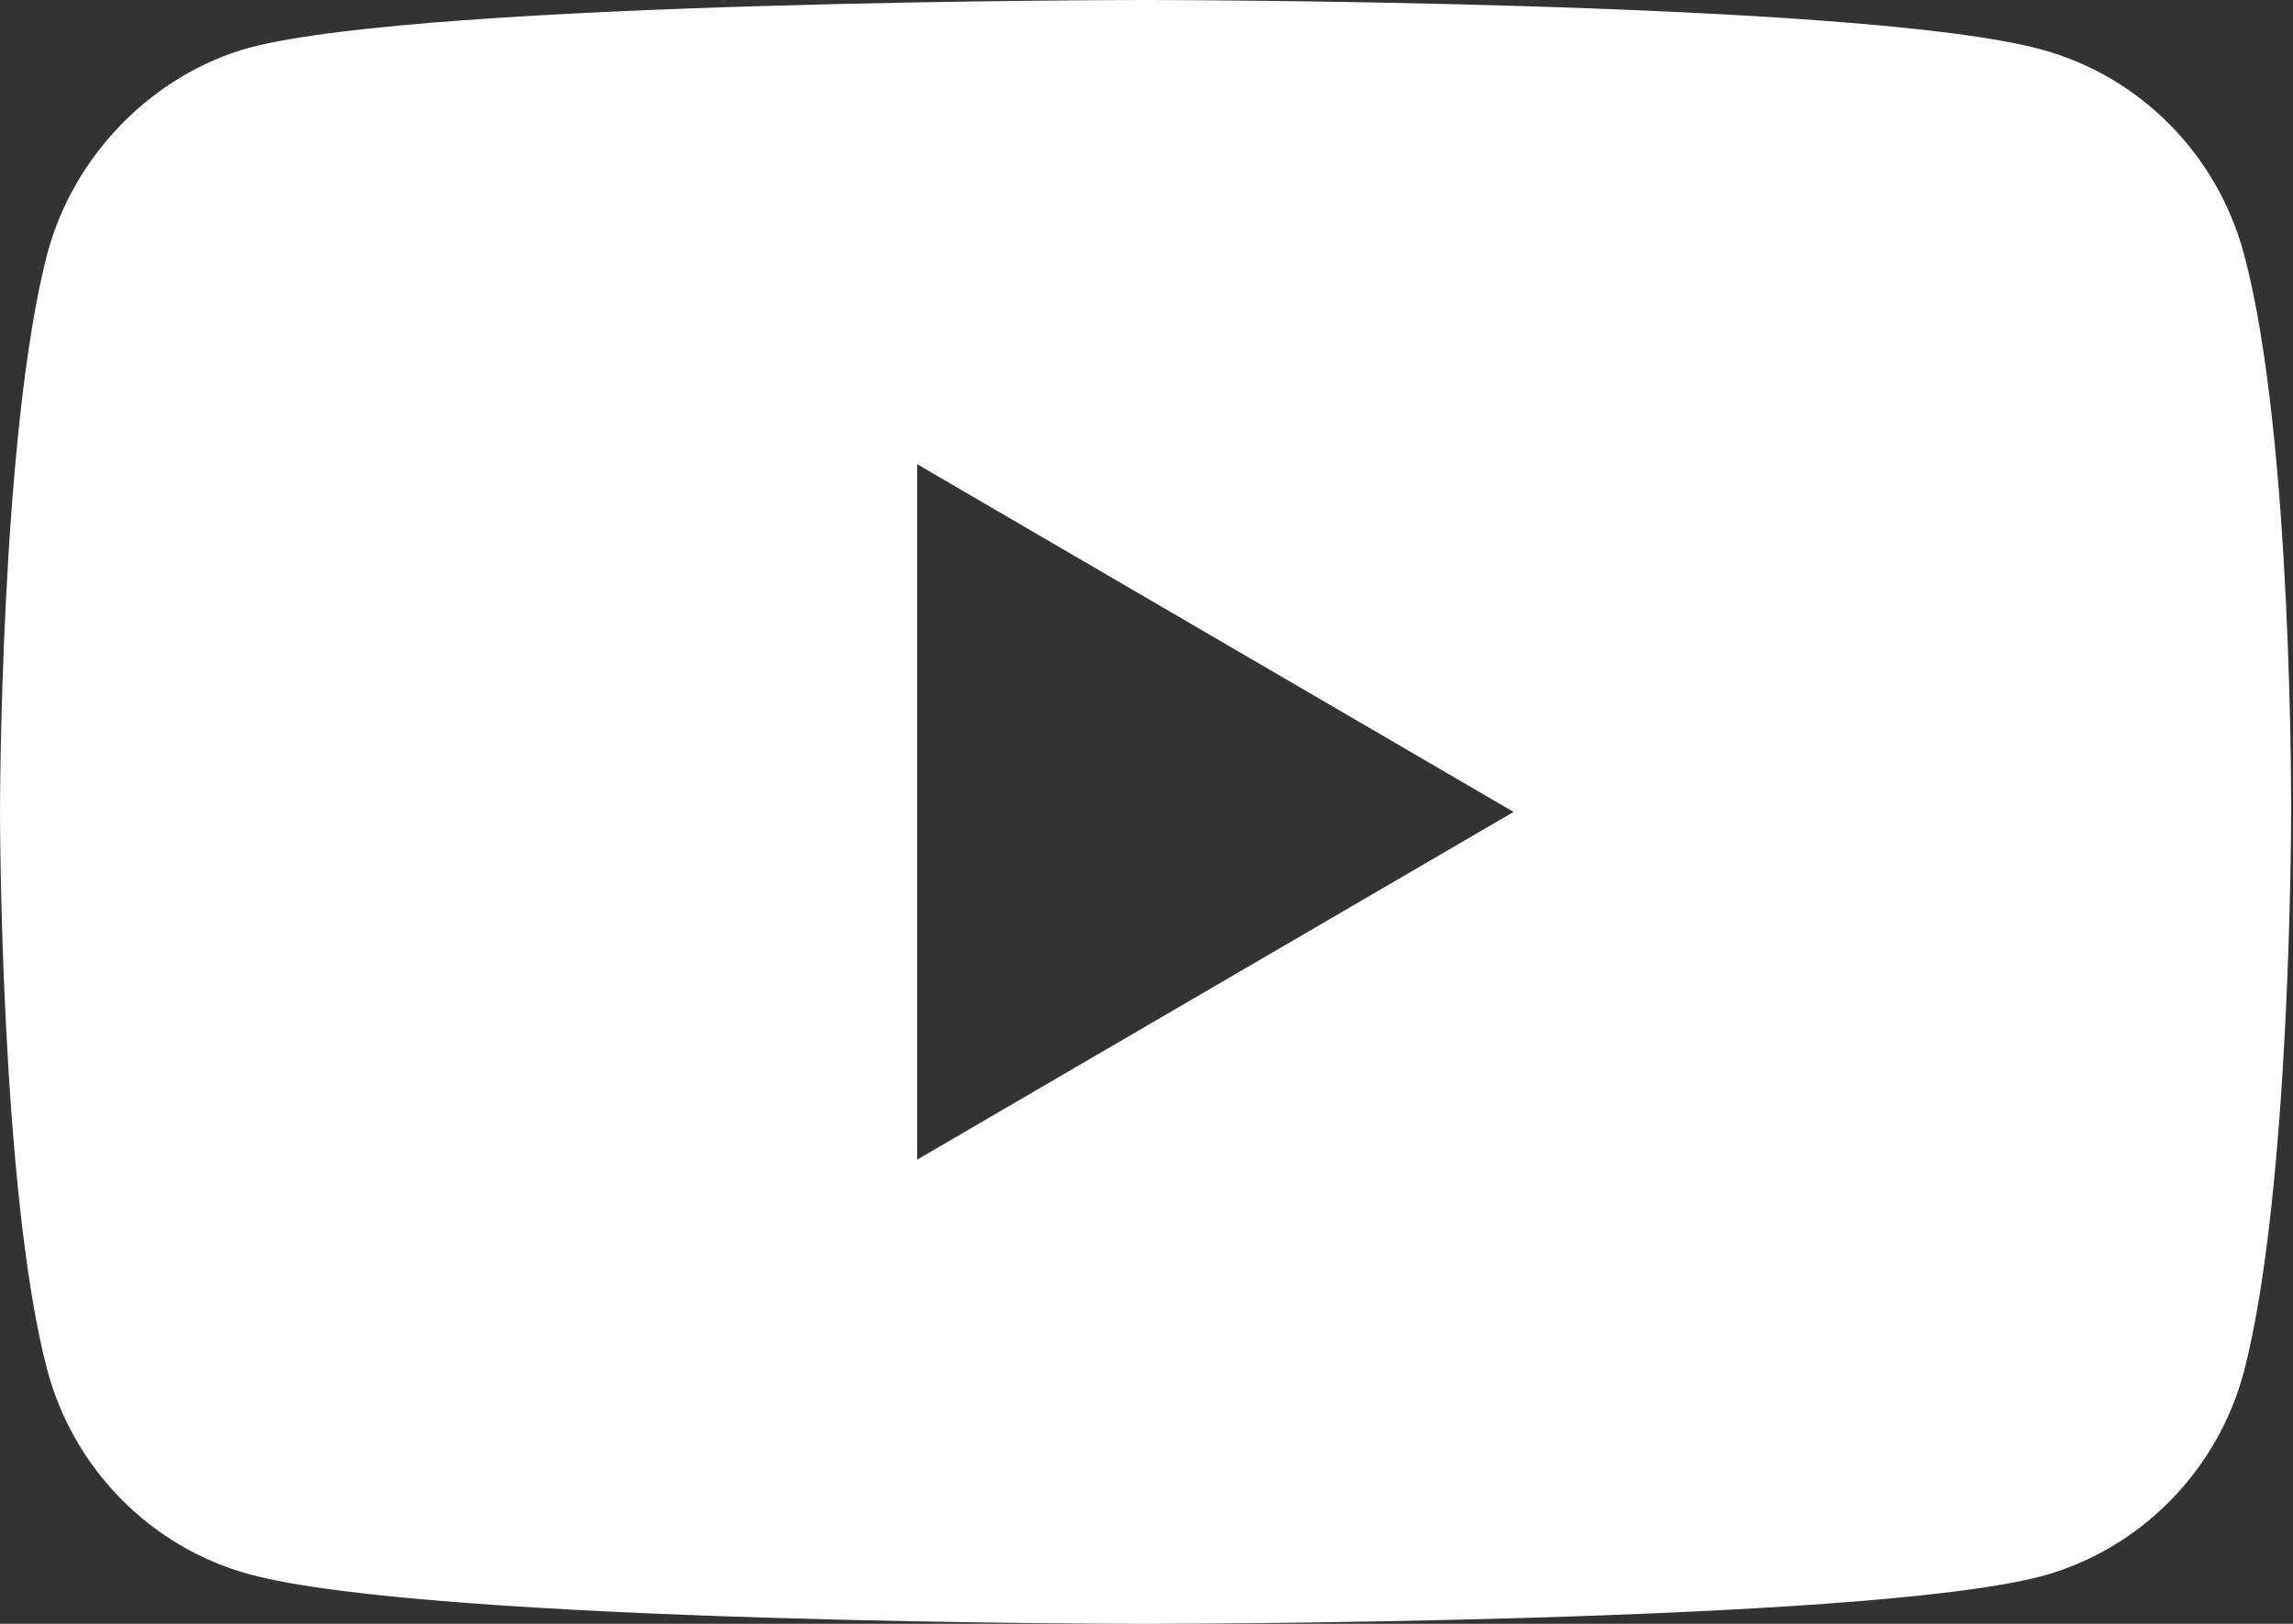 <svg width="48" height="34" viewBox="0 0 48 34" fill="none" xmlns="http://www.w3.org/2000/svg">
<rect x="0" y="0" width="48" height="34" fill="#333333" stroke="none"/>
<path fill-rule="evenodd" clip-rule="evenodd" d="M42.746 1.04C44.8 1.6 46.42 3.24 46.973 5.32C48 9.12 47.961 17.04 47.961 17.04C47.961 17.04 47.961 24.92 46.973 28.72C46.42 30.8 44.8 32.44 42.746 33C38.993 34 23.98 34 23.98 34C23.98 34 9.007 34 5.215 32.96C3.16 32.4 1.541 30.76 0.988 28.68C0 24.92 0 17 0 17C0 17 0 9.12 0.988 5.32C1.541 3.24 3.2 1.56 5.215 1C8.968 0 23.98 0 23.98 0C23.98 0 38.993 0 42.746 1.04ZM31.684 17L19.2 24.28V9.72L31.684 17Z" fill="#FFFEFE"/>
</svg>
